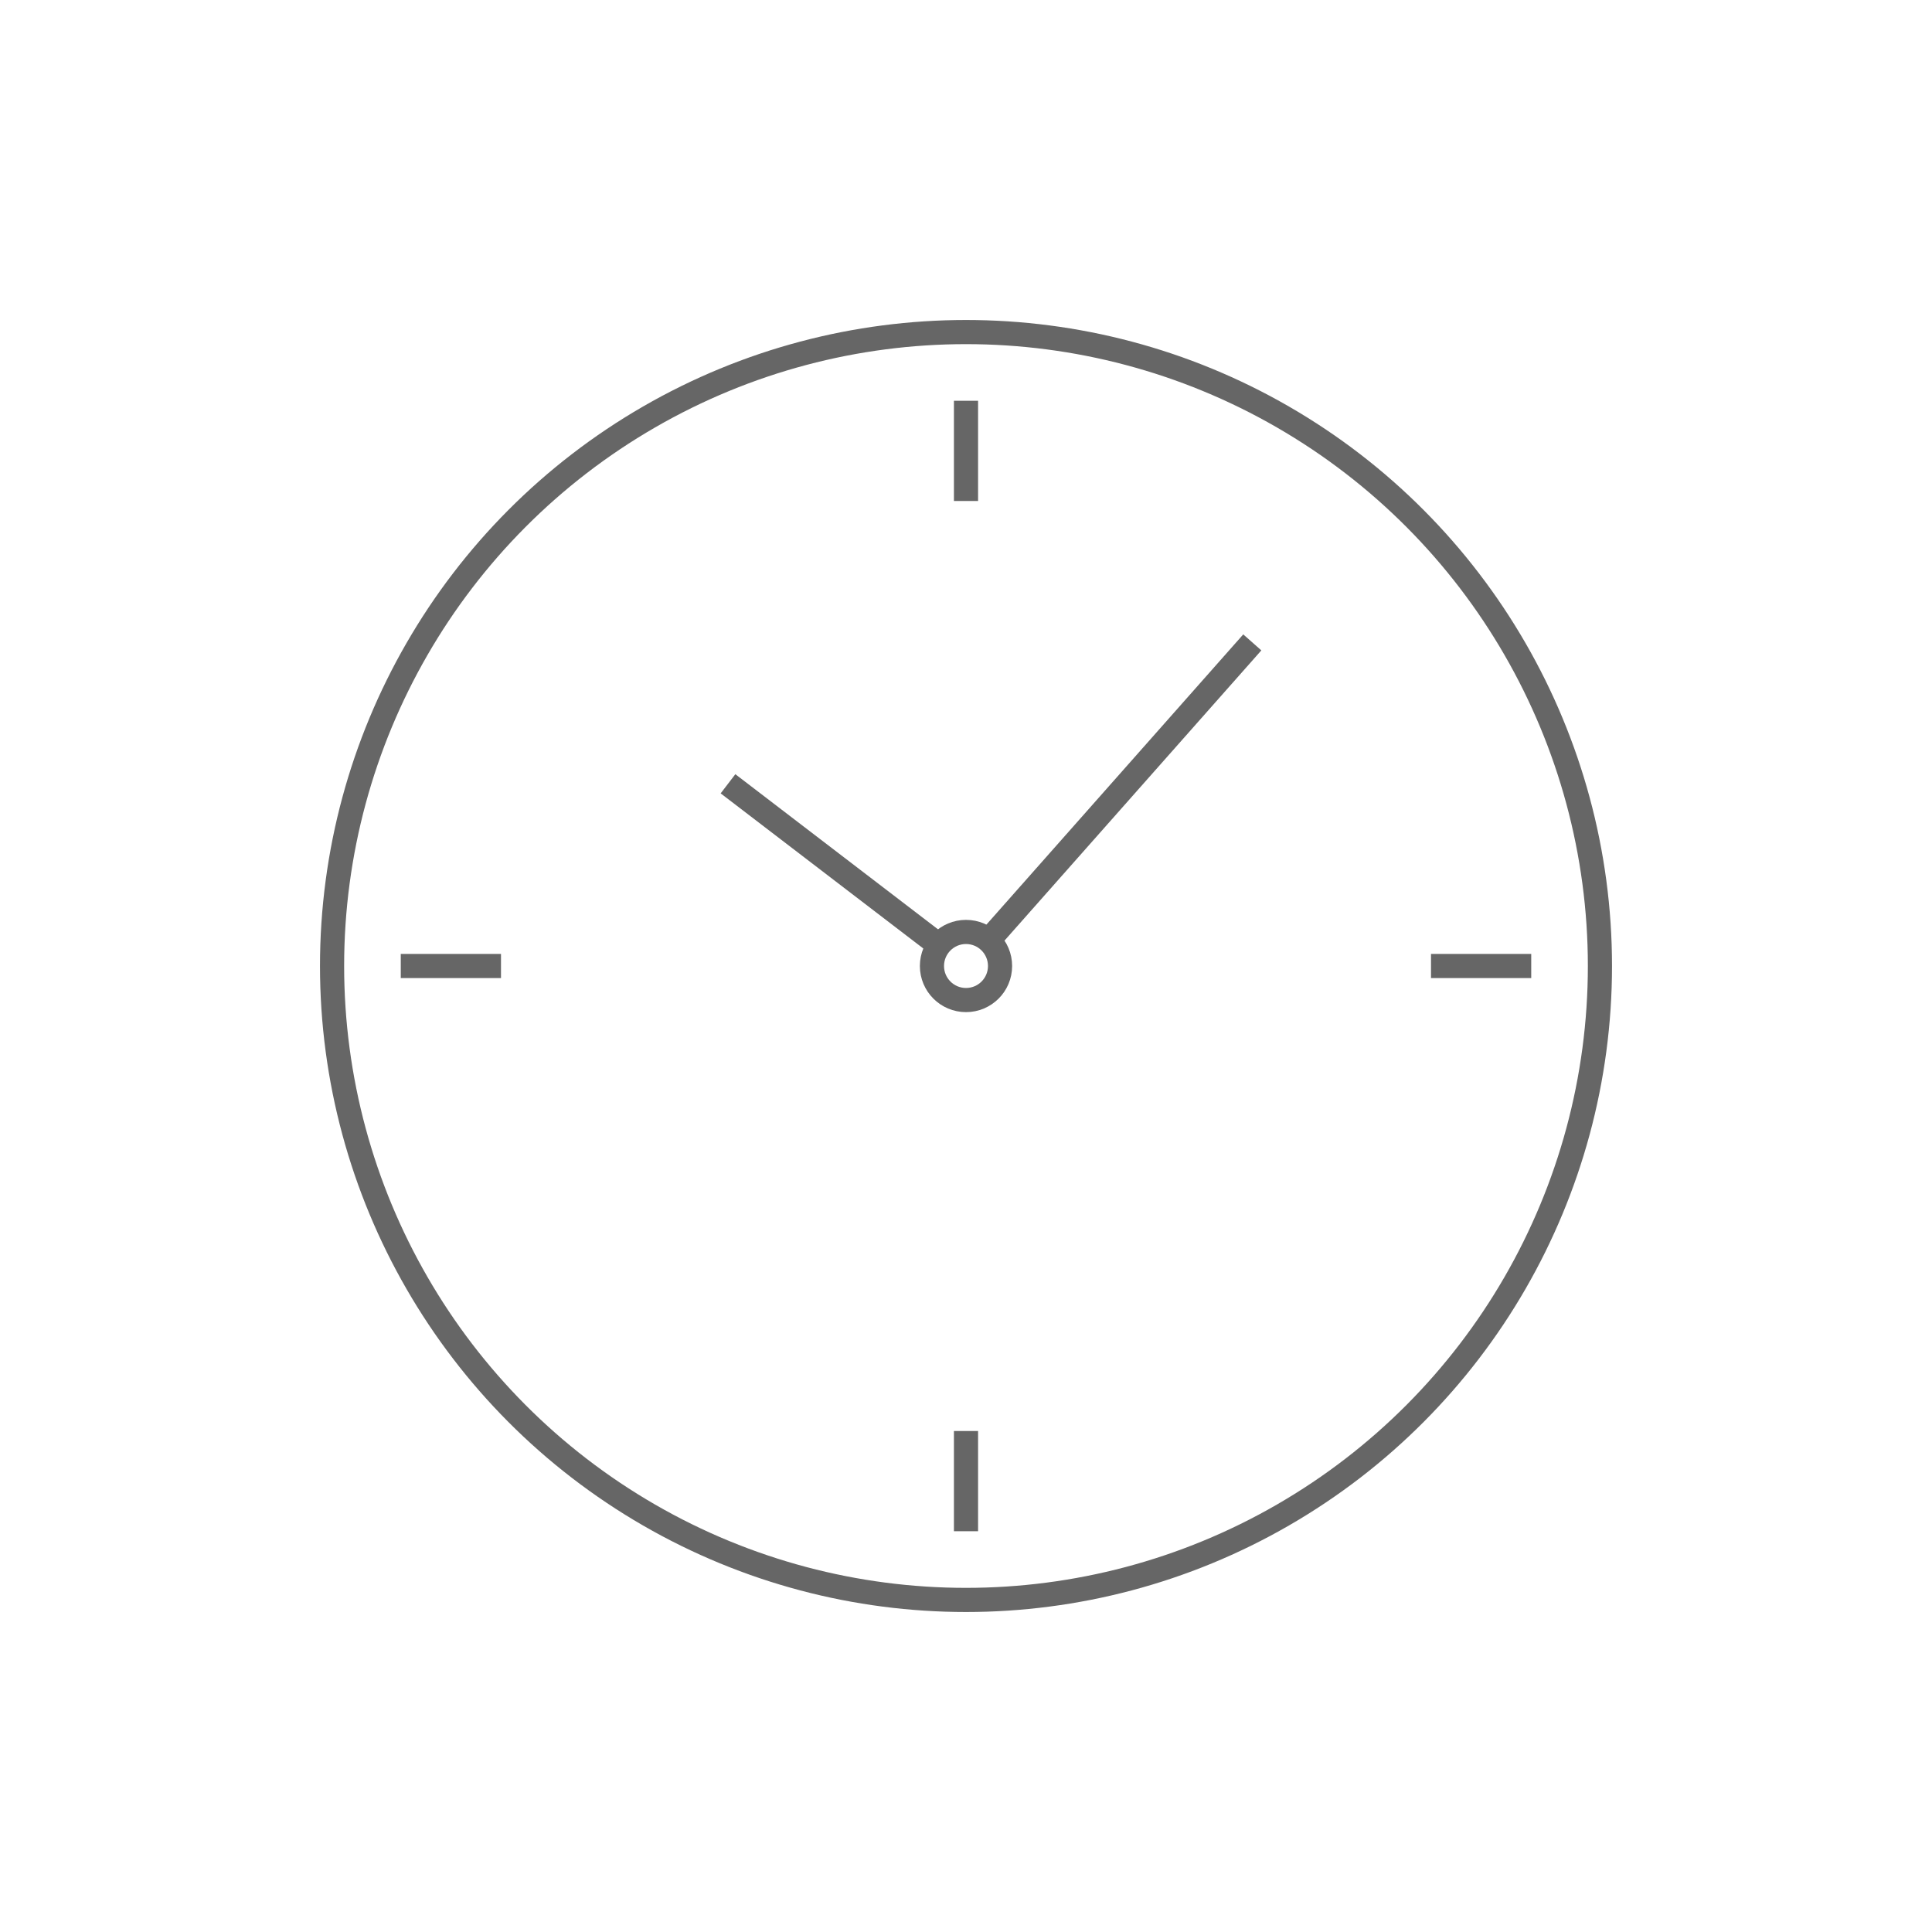 <?xml version="1.0" encoding="UTF-8"?>
<svg id="_レイヤー_1" data-name="レイヤー 1" xmlns="http://www.w3.org/2000/svg" viewBox="0 0 160 160">
  <defs>
    <style>
      .cls-1 {
        fill: none;
        stroke: #666;
        stroke-miterlimit: 10;
        stroke-width: 2px;
      }
    </style>
  </defs>
  <circle class="cls-1" cx="80" cy="80" r="52.5"/>
  <line class="cls-1" x1="80" y1="33.19" x2="80" y2="41.49"/>
  <line class="cls-1" x1="33.19" y1="80" x2="41.49" y2="80"/>
  <line class="cls-1" x1="80" y1="126.81" x2="80" y2="118.51"/>
  <line class="cls-1" x1="126.81" y1="80" x2="118.51" y2="80"/>
  <circle class="cls-1" cx="80" cy="80" r="2.82"/>
  <line class="cls-1" x1="81.86" y1="77.89" x2="103.71" y2="53.2"/>
  <line class="cls-1" x1="60.29" y1="64.91" x2="77.77" y2="78.29"/>
</svg>